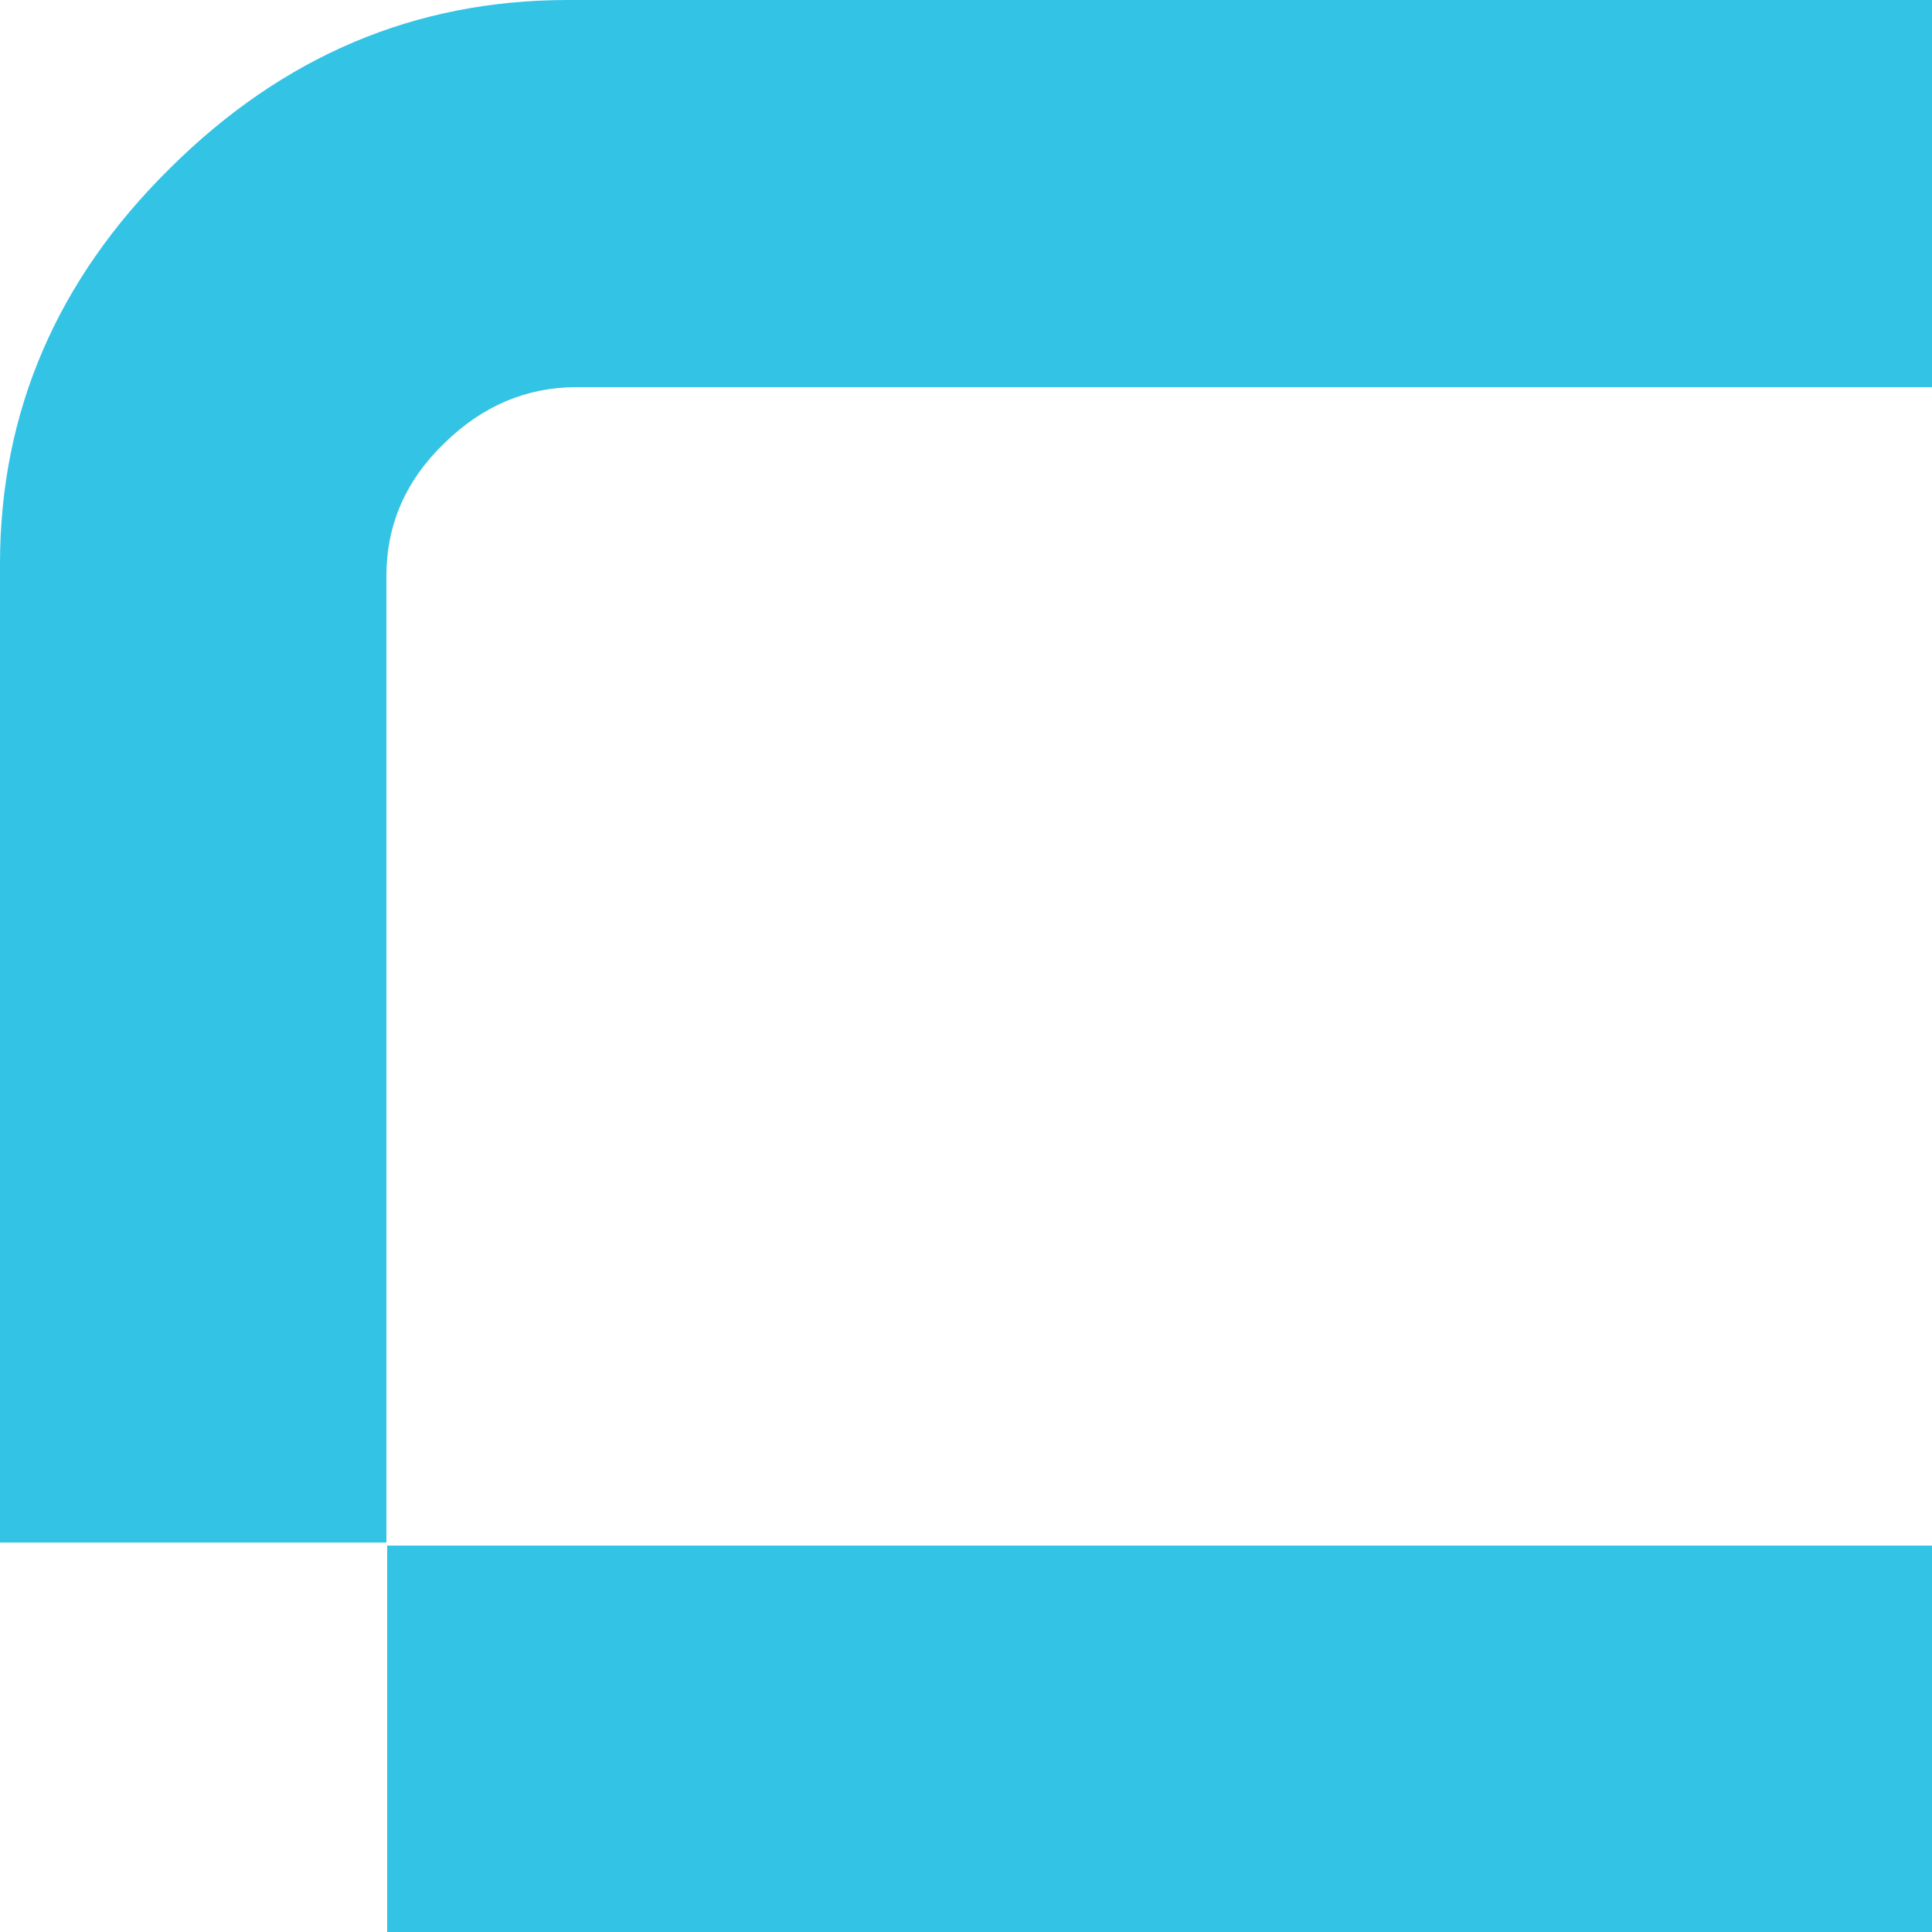 <svg width="30" height="30" viewBox="0 0 30 30" fill="none" xmlns="http://www.w3.org/2000/svg">
<g clip-path="url(#clip0_579_2239)">
<path d="M8.816 0C6.451 0 4.396 0.867 2.638 2.614C0.879 4.349 0 6.404 0 8.756V23.953H6V20.257V8.947C6 8.15 6.297 7.461 6.903 6.879C7.497 6.297 8.186 6.012 8.947 6.012H30.012V0H8.816Z" fill="#33C3E5"/>
<path d="M17.608 24H6.012V30H13.2H17.608H30V24H17.608Z" fill="#33C3E5"/>
</g>
<defs>
<clipPath id="clip0_579_2239">
<rect width="30" height="30" fill="white"/>
</clipPath>
</defs>
</svg>
